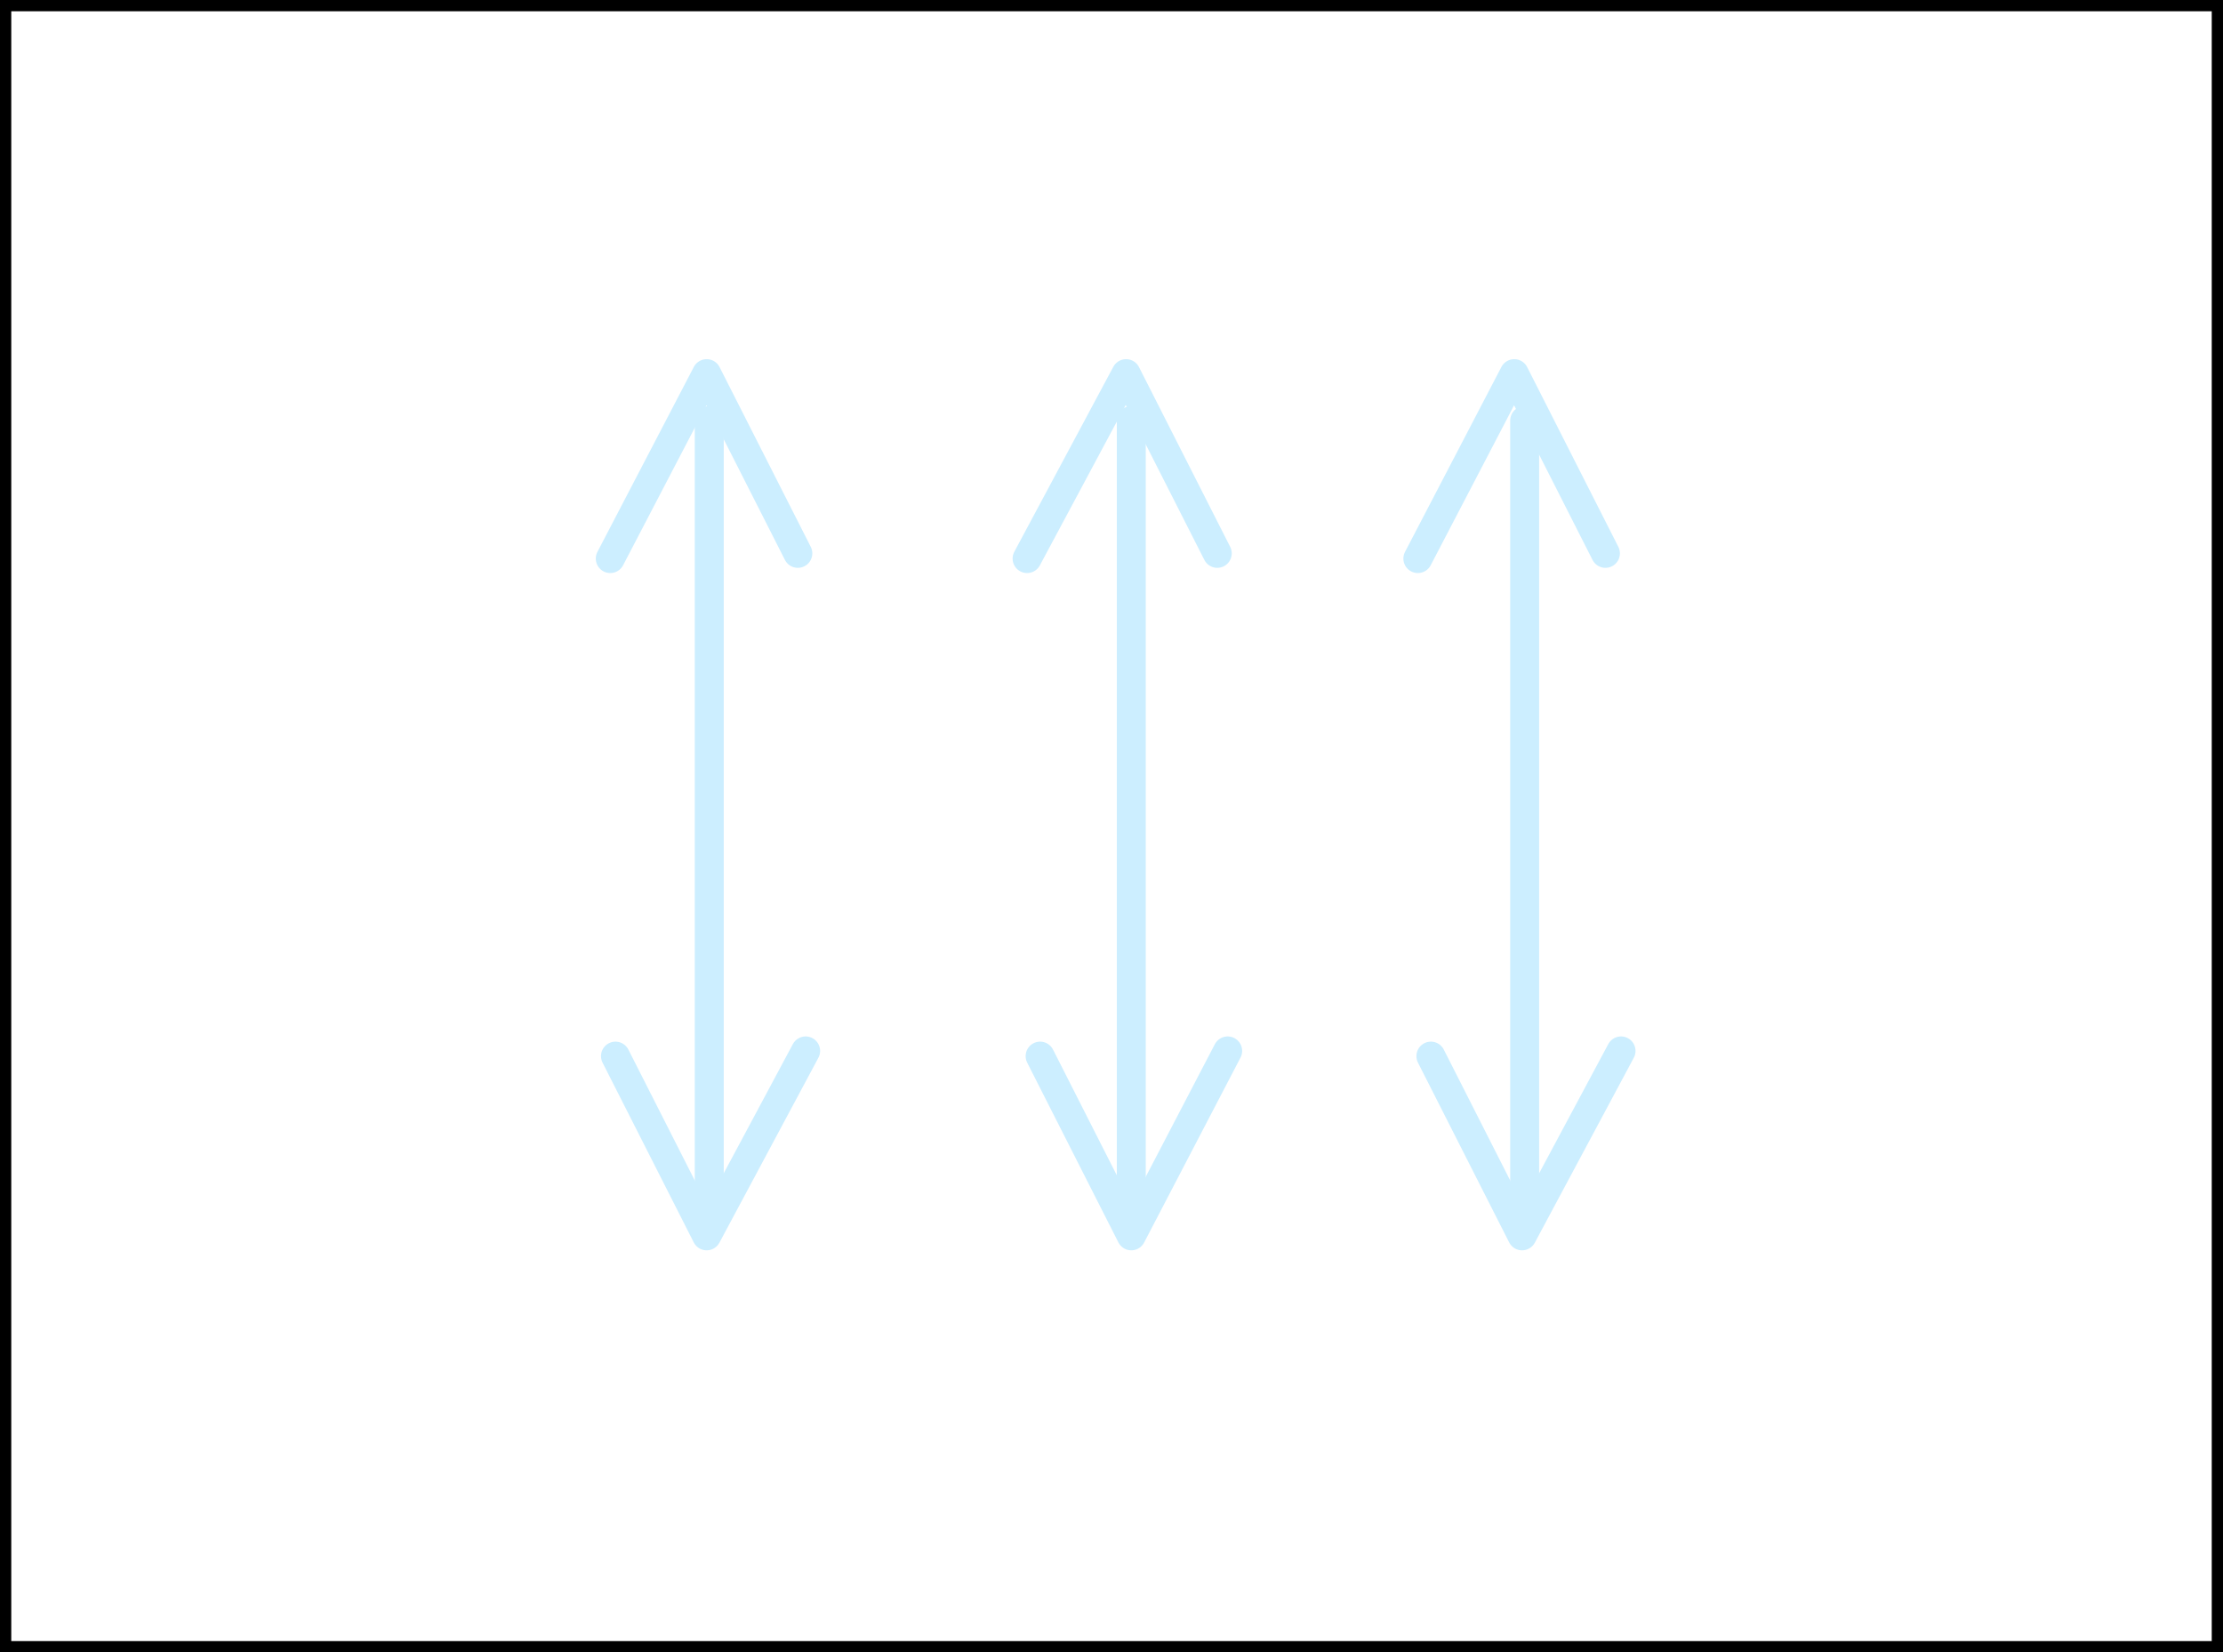<svg xmlns="http://www.w3.org/2000/svg" width="153.591" height="114.173" viewBox="0 0 153.591 114.173"><rect x="0" y="0" width="153.591" height="114.173" fill="#808080" stroke="none"/><defs><style>.a{fill:#fff;stroke:#000;stroke-width:0.778px;}.a,.b{stroke-miterlimit:10;}.b{fill:none;stroke:#cef;stroke-linecap:round;stroke-linejoin:round;stroke-width:2px;}</style></defs><g transform="translate(-500.814 -899.483)"><rect class="a" width="113.395" height="152.813" transform="translate(654.016 899.872) rotate(90)"/><g transform="translate(599.676 928.54)"><line class="b" y2="54.178" transform="translate(6.48)"/><path class="b" d="M68.239,62.1,61.4,74.879,55.1,62.46" transform="translate(-55.1 -18.542)"/></g><g transform="translate(572.677 928.54)"><line class="b" y2="54.178" transform="translate(6.3)"/><path class="b" d="M53.059,62.1,46.4,74.879,40.1,62.46" transform="translate(-40.1 -18.542)"/></g><g transform="translate(543.338 928.54)"><line class="b" y2="54.178" transform="translate(6.48)"/><path class="b" d="M36.939,62.1,30.1,74.879,23.8,62.46" transform="translate(-23.8 -18.542)"/></g><path class="b" d="M23.6,48.879,30.26,36.1l6.3,12.419" transform="translate(519.378 889.2)"/><path class="b" d="M39.6,48.879,46.44,36.1l6.3,12.419" transform="translate(532.177 889.2)"/><path class="b" d="M54.6,48.879,61.26,36.1l6.3,12.419" transform="translate(544.176 889.2)"/></g></svg>